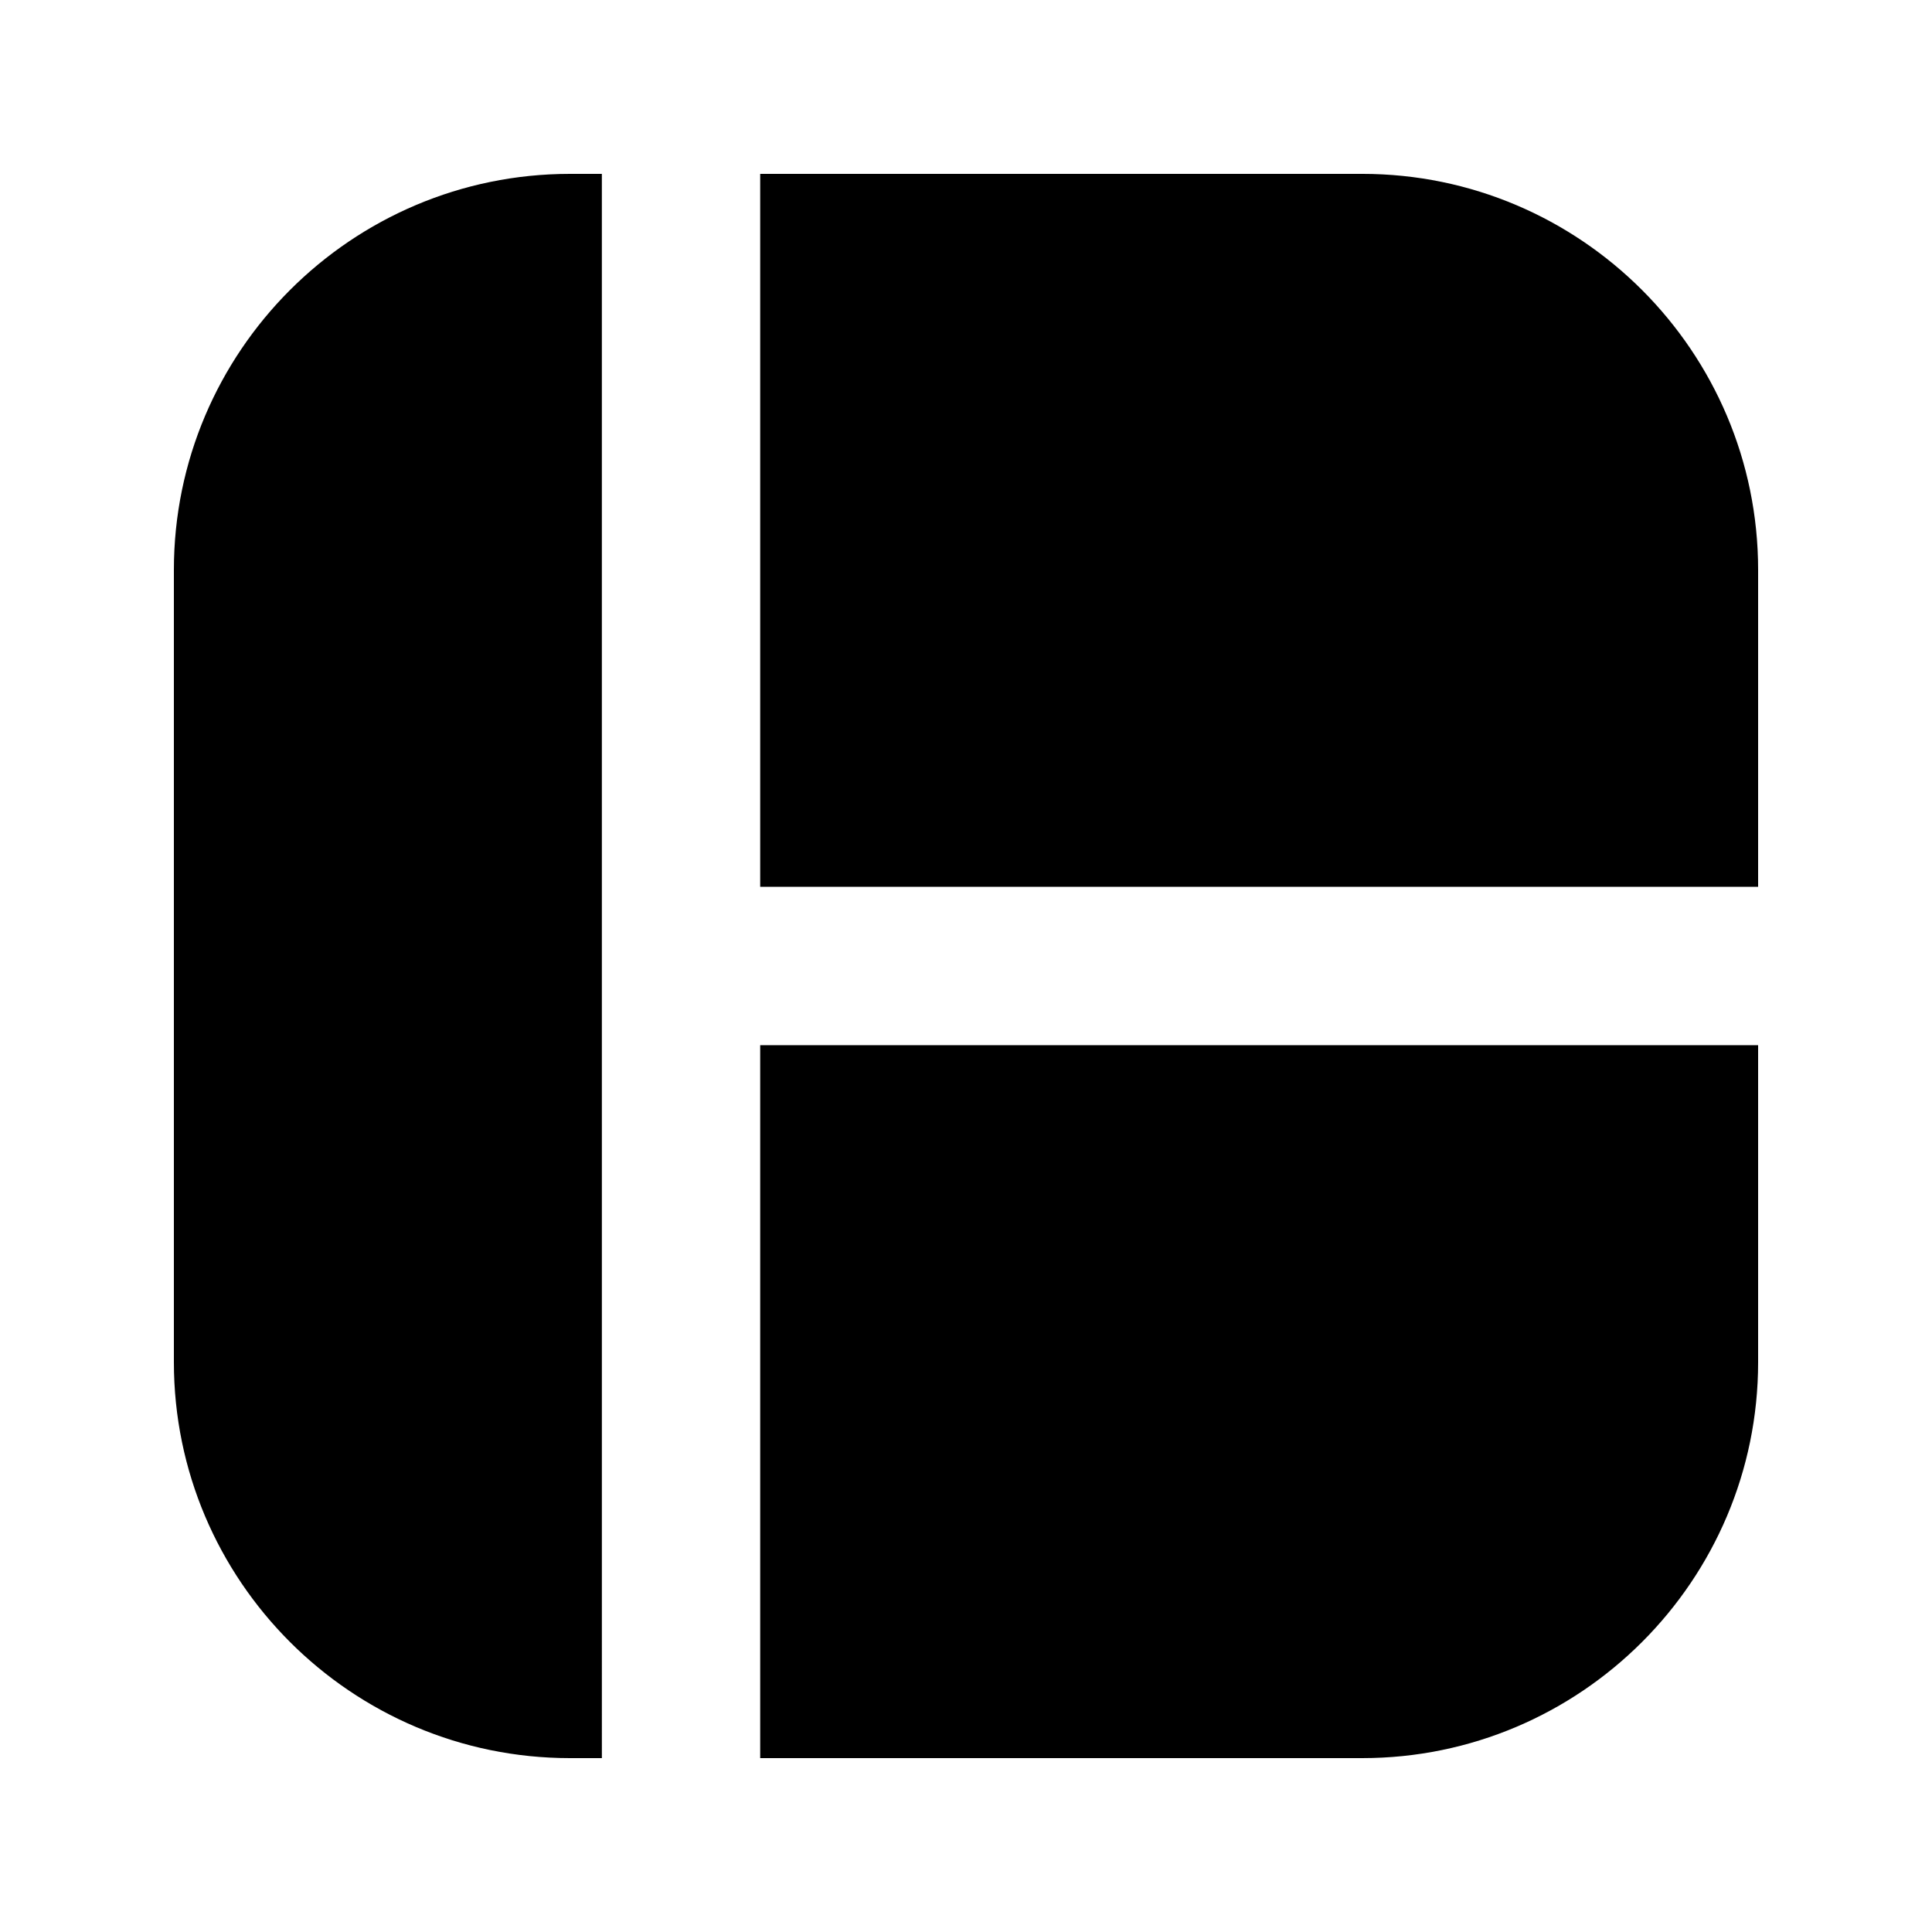 <?xml version="1.0" encoding="UTF-8"?>
<!-- Uploaded to: ICON Repo, www.iconrepo.com, Generator: ICON Repo Mixer Tools -->
<svg fill="#000000" width="800px" height="800px" version="1.1" viewBox="144 144 512 512" xmlns="http://www.w3.org/2000/svg">
 <g>
  <path d="m345.46 379.01h264.46v-83.992c0-57.852-47.062-104.94-104.92-104.94h-159.54z"/>
  <path d="m303.48 190.08h-8.438c-57.875 0-104.96 47.086-104.96 104.94v209.98c0 57.855 47.086 104.92 104.96 104.92h8.461l-0.004-419.84z"/>
  <path d="m345.46 420.99v188.93h159.54c57.855-0.004 104.92-47.066 104.92-104.92v-84.008z"/>
 </g>
</svg>